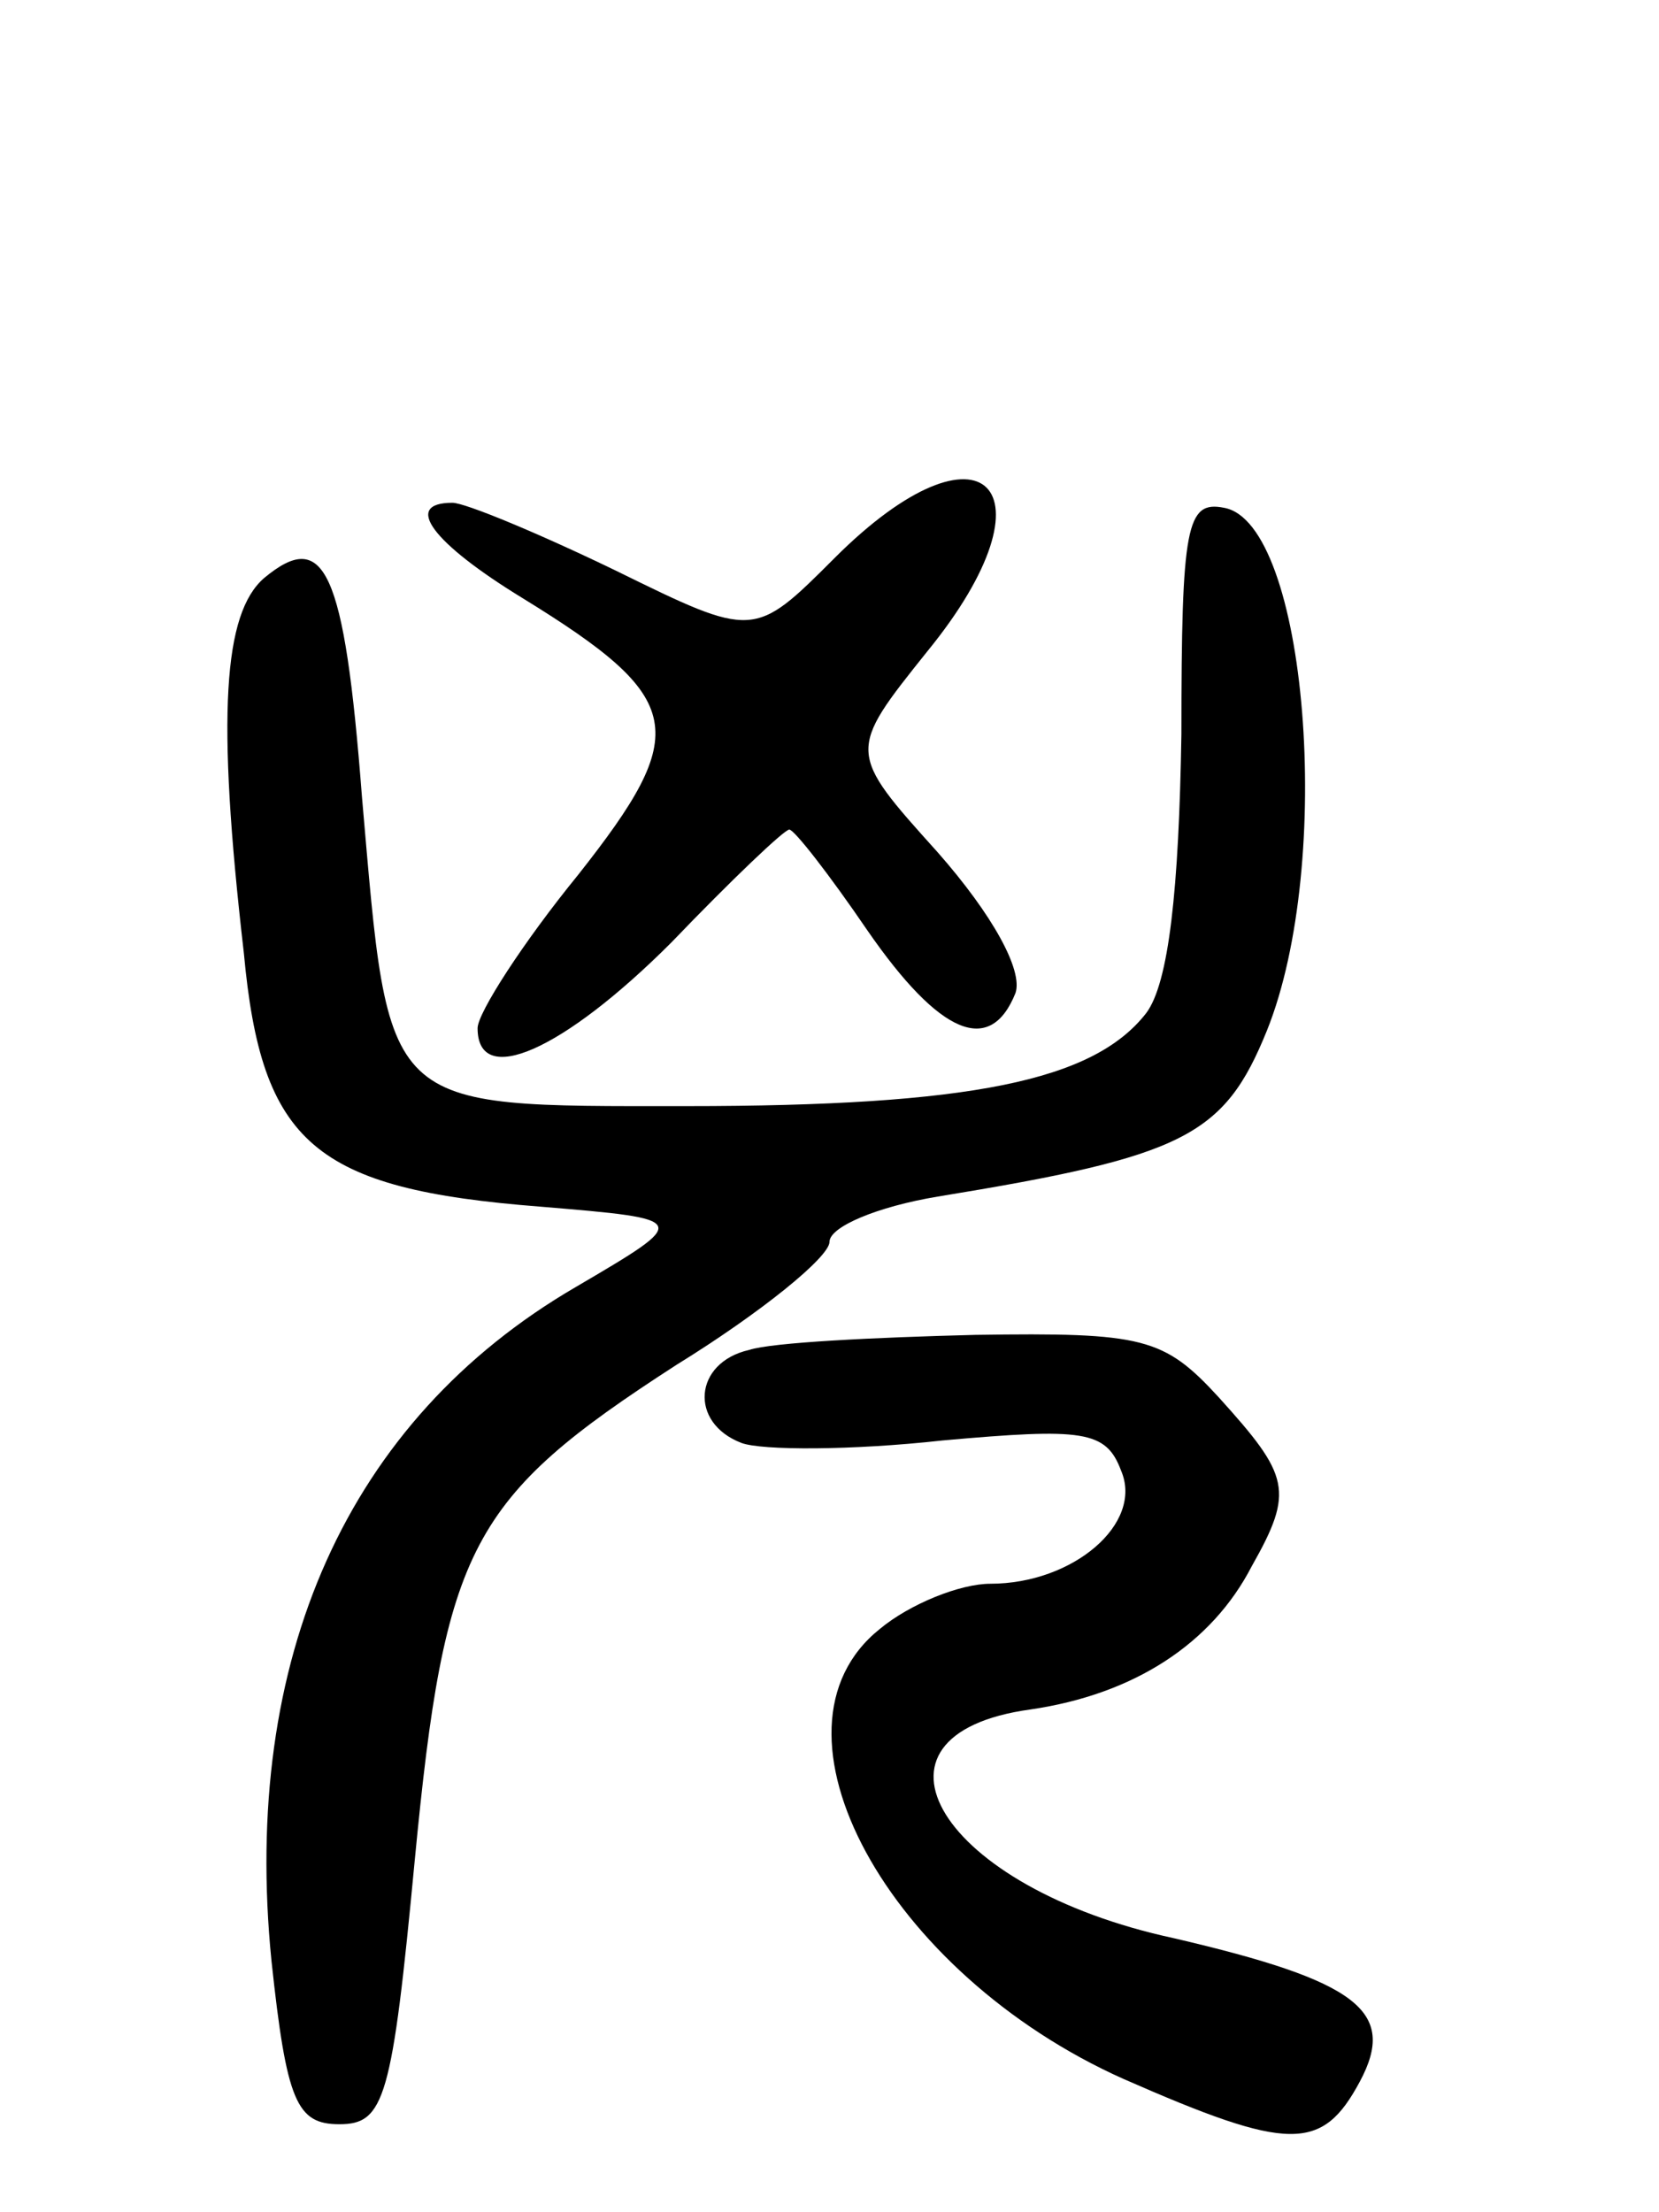 <svg version="1.0" xmlns="http://www.w3.org/2000/svg" width="66" height="88" viewBox="0 0 66 88" ><g transform="translate(0,88) scale(0.1,-0.1)" ><path d="M332 658 c-32 -32 -32 -32 -87 -5 -31 15 -60 27 -65 27 -20 0 -8 -16 28 -38 65 -40 67 -53 22 -110 -22 -27 -40 -55 -40 -61 0 -24 34 -9 77 34 24 25 45 45 47 45 2 0 16 -18 31 -40 29 -42 49 -50 59 -25 3 9 -9 31 -31 56 -36 40 -36 40 -4 80 53 65 22 96 -37 37z"/><path d="M470 588 c-1 -62 -5 -99 -14 -111 -21 -27 -70 -37 -183 -37 -122 0 -118 -3 -129 123 -7 91 -15 107 -39 87 -16 -14 -19 -54 -8 -149 7 -76 28 -94 118 -101 60 -5 60 -5 14 -32 -91 -53 -133 -148 -121 -268 6 -56 10 -65 27 -65 18 0 21 10 30 105 12 125 22 144 104 197 34 21 61 43 61 49 0 6 19 14 43 18 98 16 114 24 131 66 27 67 16 202 -17 208 -15 3 -17 -7 -17 -90z"/><path d="M298 343 c-22 -5 -24 -29 -3 -37 8 -3 44 -3 80 1 56 5 65 4 71 -12 9 -21 -19 -45 -52 -45 -12 0 -32 -8 -44 -18 -50 -40 3 -137 97 -179 66 -29 79 -29 94 -1 15 28 -1 40 -74 57 -93 20 -130 81 -57 91 41 6 72 26 88 57 17 30 15 36 -13 67 -22 24 -30 26 -97 25 -40 -1 -81 -3 -90 -6z"/></g></svg> 
